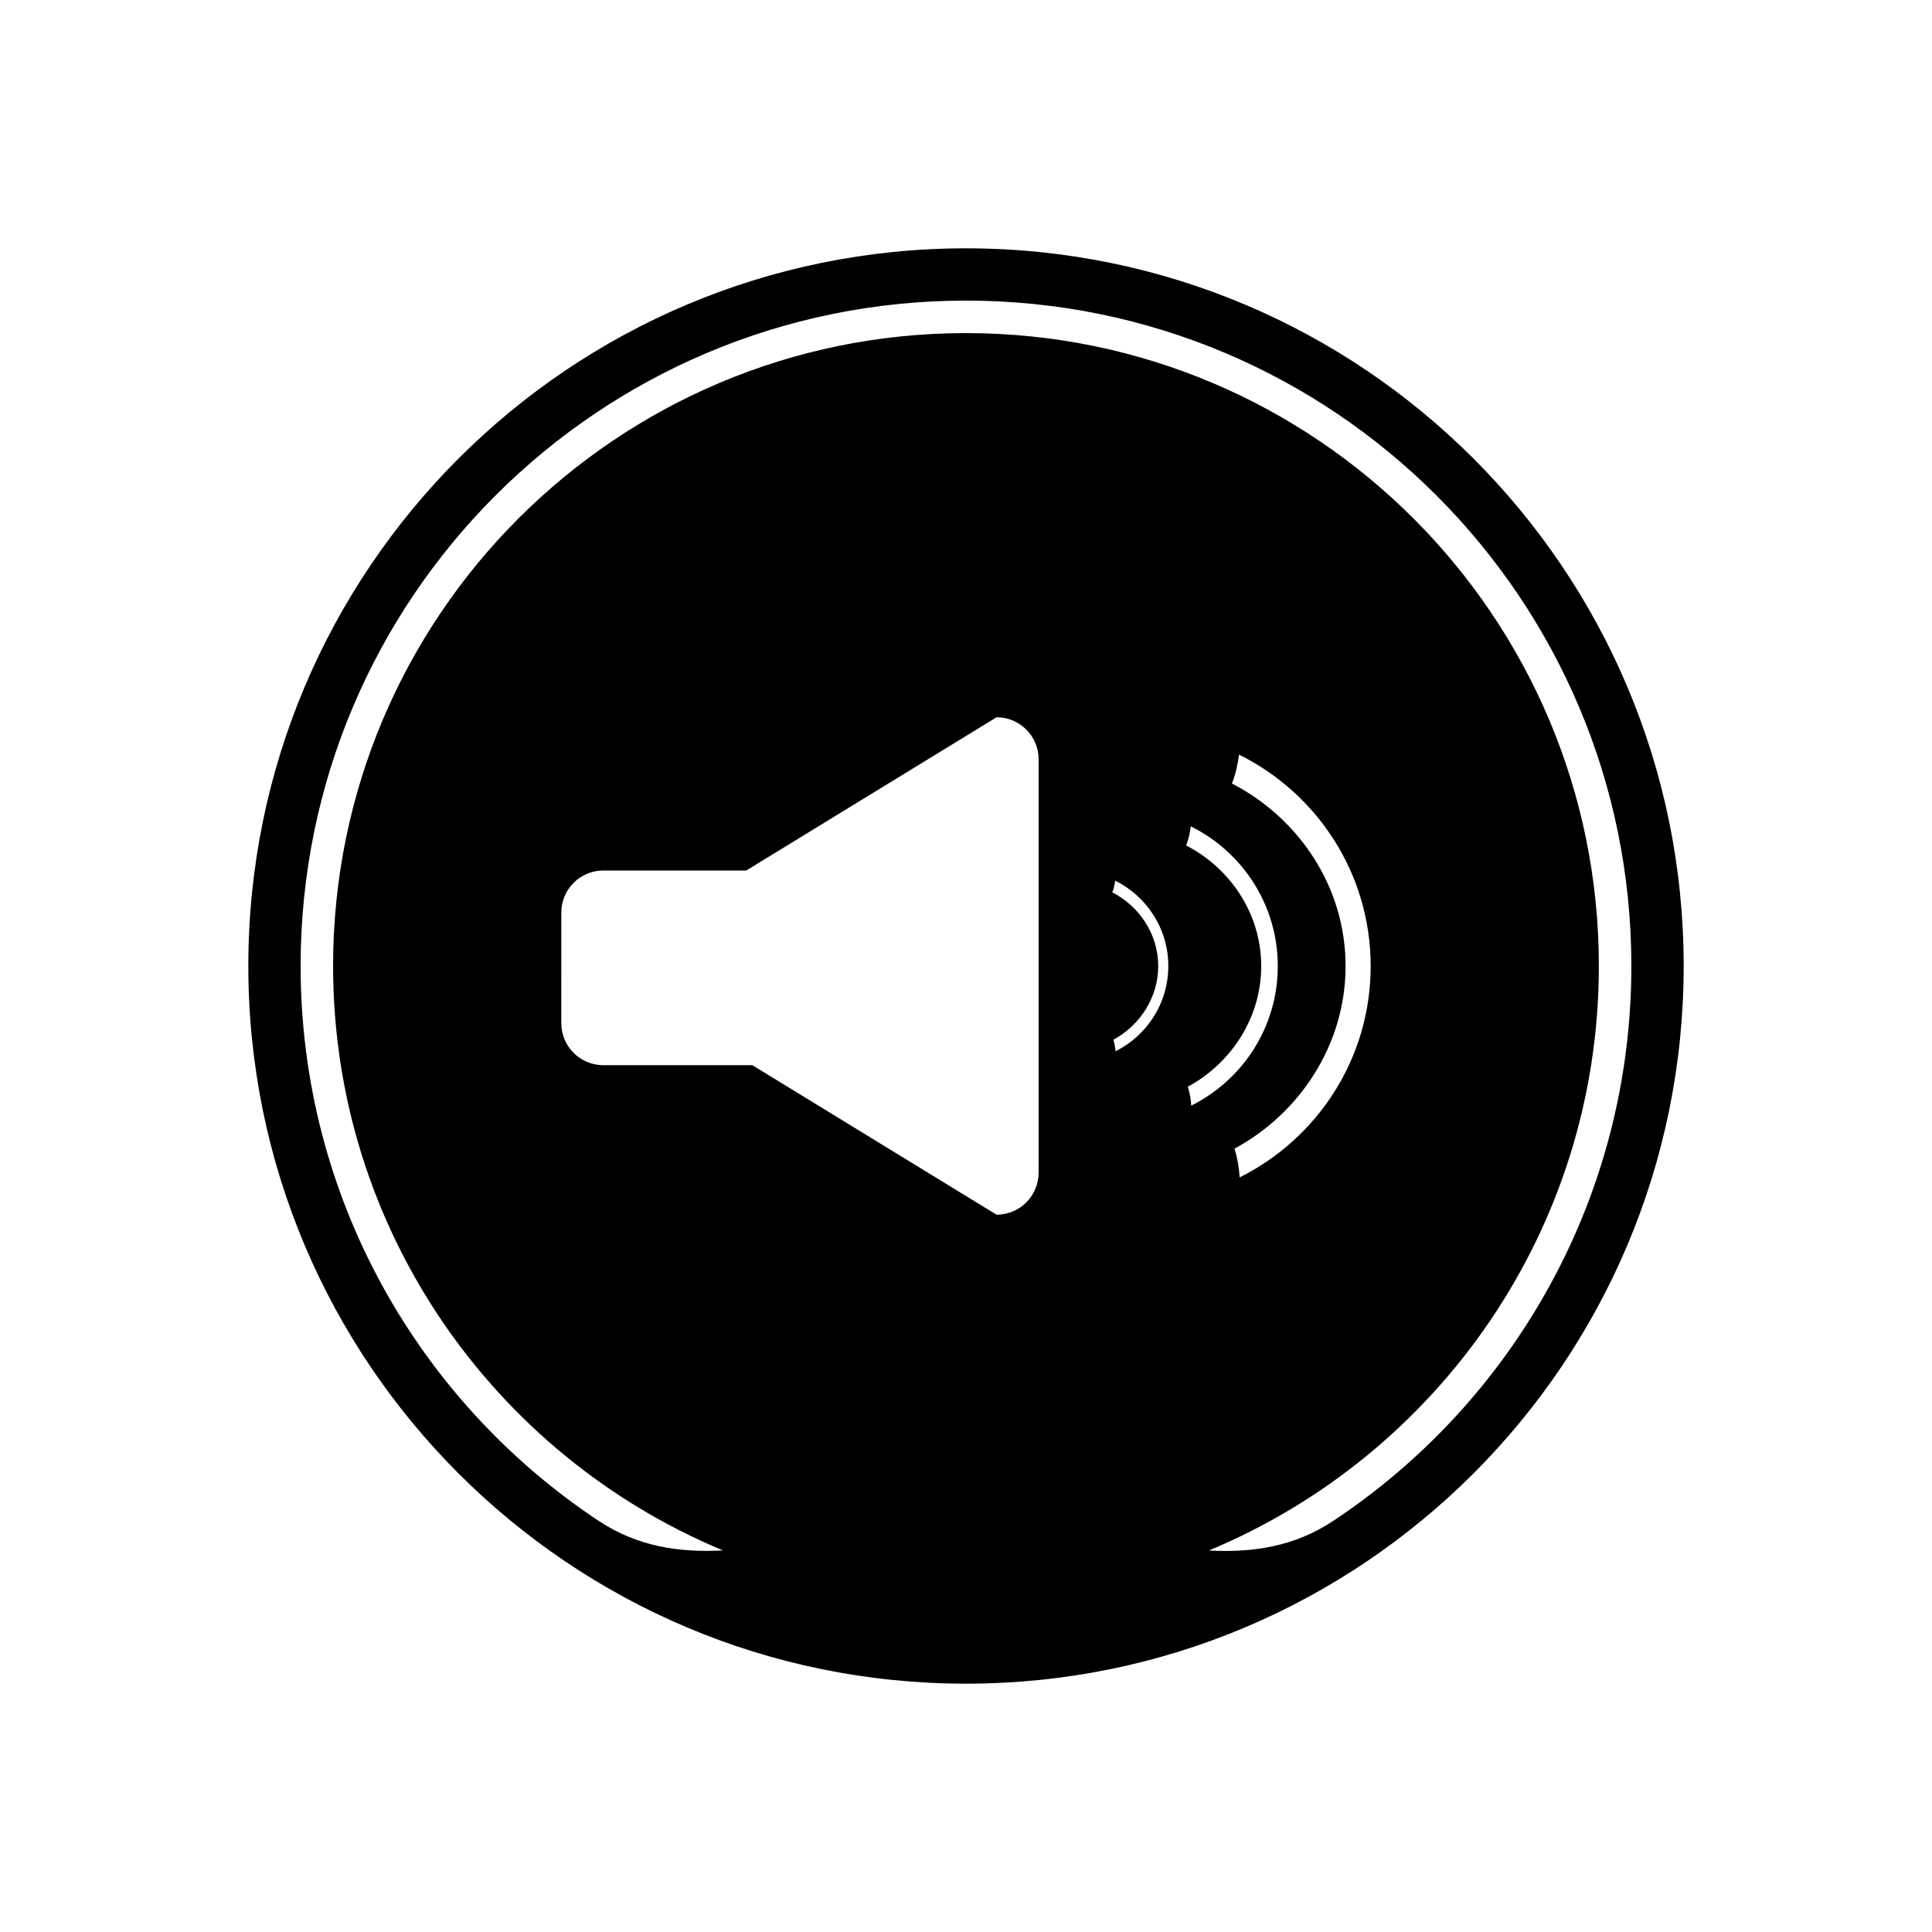 <?xml version="1.0" encoding="UTF-8"?>
<!-- Uploaded to: ICON Repo, www.iconrepo.com, Generator: ICON Repo Mixer Tools -->
<svg fill="#000000" width="800px" height="800px" version="1.1" viewBox="144 144 512 512" xmlns="http://www.w3.org/2000/svg">
 <path d="m400 209.81c-105.04 0-190.19 85.148-190.19 190.19 0 105.04 85.148 190.19 190.19 190.19 105.04 0 190.19-85.145 190.19-190.19 0-105.04-85.145-190.19-190.19-190.19zm19.242 244.96c0 6.152-4.988 11.141-11.141 11.141l-64.719-39.625h-39.492c-6.152 0-11.141-4.984-11.141-11.141l0.004-29.309c0-6.152 4.988-11.141 11.141-11.141h37.871l66.34-40.617c6.152 0 11.141 4.992 11.141 11.145zm20.371-32.164c-0.07-1.043-0.246-2.066-0.555-3.059 7.004-3.797 11.879-11.141 11.879-19.531 0-8.488-5.004-15.84-12.156-19.539 0.379-0.988 0.629-2.031 0.75-3.09 8.332 4.121 14.082 12.695 14.082 22.625 0.004 9.906-5.707 18.453-14 22.594zm19.18 9.383c11.461-6.207 19.441-18.234 19.441-31.961 0-13.898-8.195-25.926-19.895-31.98 0.621-1.617 1.027-3.32 1.234-5.055 13.648 6.75 23.051 20.781 23.051 37.035 0 16.219-9.344 30.199-22.93 36.973-0.105-1.715-0.398-3.394-0.902-5.012zm11.688-80.355c0.934-2.453 1.559-5.027 1.867-7.652 20.66 10.223 34.895 31.453 34.895 56.062 0 24.535-14.16 45.723-34.719 55.973-0.152-2.594-0.609-5.148-1.367-7.613 17.352-9.387 29.434-27.594 29.434-48.371 0.008-21.023-12.391-39.234-30.109-48.398zm26.824 195.43c-10.281 6.816-21.316 8.457-32.953 7.84 60.684-25.246 103.36-85.09 103.36-154.91 0-92.629-75.094-167.72-167.72-167.72-92.629 0-167.72 75.086-167.72 167.72 0 69.805 42.656 129.63 103.32 154.89-11.648 0.613-22.691-1.031-32.98-7.859-47.578-31.582-78.945-85.633-78.945-147.03 0-97.387 78.945-176.33 176.33-176.33 97.387 0 176.33 78.945 176.33 176.33 0.004 61.418-31.395 115.5-79.023 147.07z"/>
</svg>